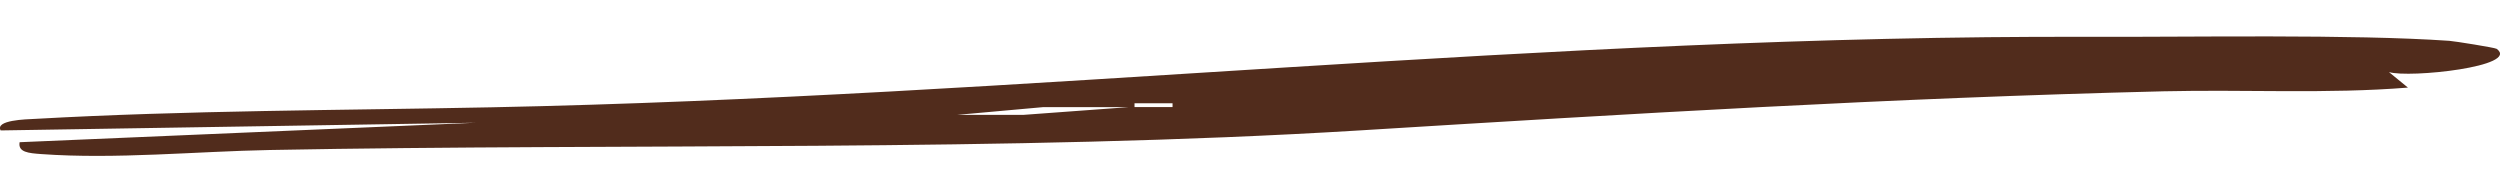 <svg width="52" height="4" viewBox="0 0 52 4" fill="none" xmlns="http://www.w3.org/2000/svg">
<path d="M51.93 1.015C52.432 1.383 50.109 1.628 49.69 1.499L50.085 1.822C48.399 1.957 46.7 1.859 45.006 1.899C39.312 2.038 33.928 2.365 28.276 2.713C20.926 3.164 13.056 2.978 5.613 3.12C4.09 3.149 2.396 3.316 0.861 3.205C0.595 3.186 0.37 3.167 0.408 2.958L9.896 2.553L0.013 2.713C-0.104 2.497 0.533 2.482 0.739 2.472C3.871 2.296 7.105 2.295 10.218 2.232C21.326 2.009 32.176 0.728 43.437 0.766C45.589 0.773 48.916 0.709 50.945 0.849C51.063 0.858 51.895 0.991 51.928 1.015H51.93ZM24.389 2.148H23.598L23.598 2.227H24.389L24.389 2.148ZM23.466 2.229H21.69L19.911 2.389H21.292L23.466 2.229Z" fill="#512C1C"/>
</svg>
